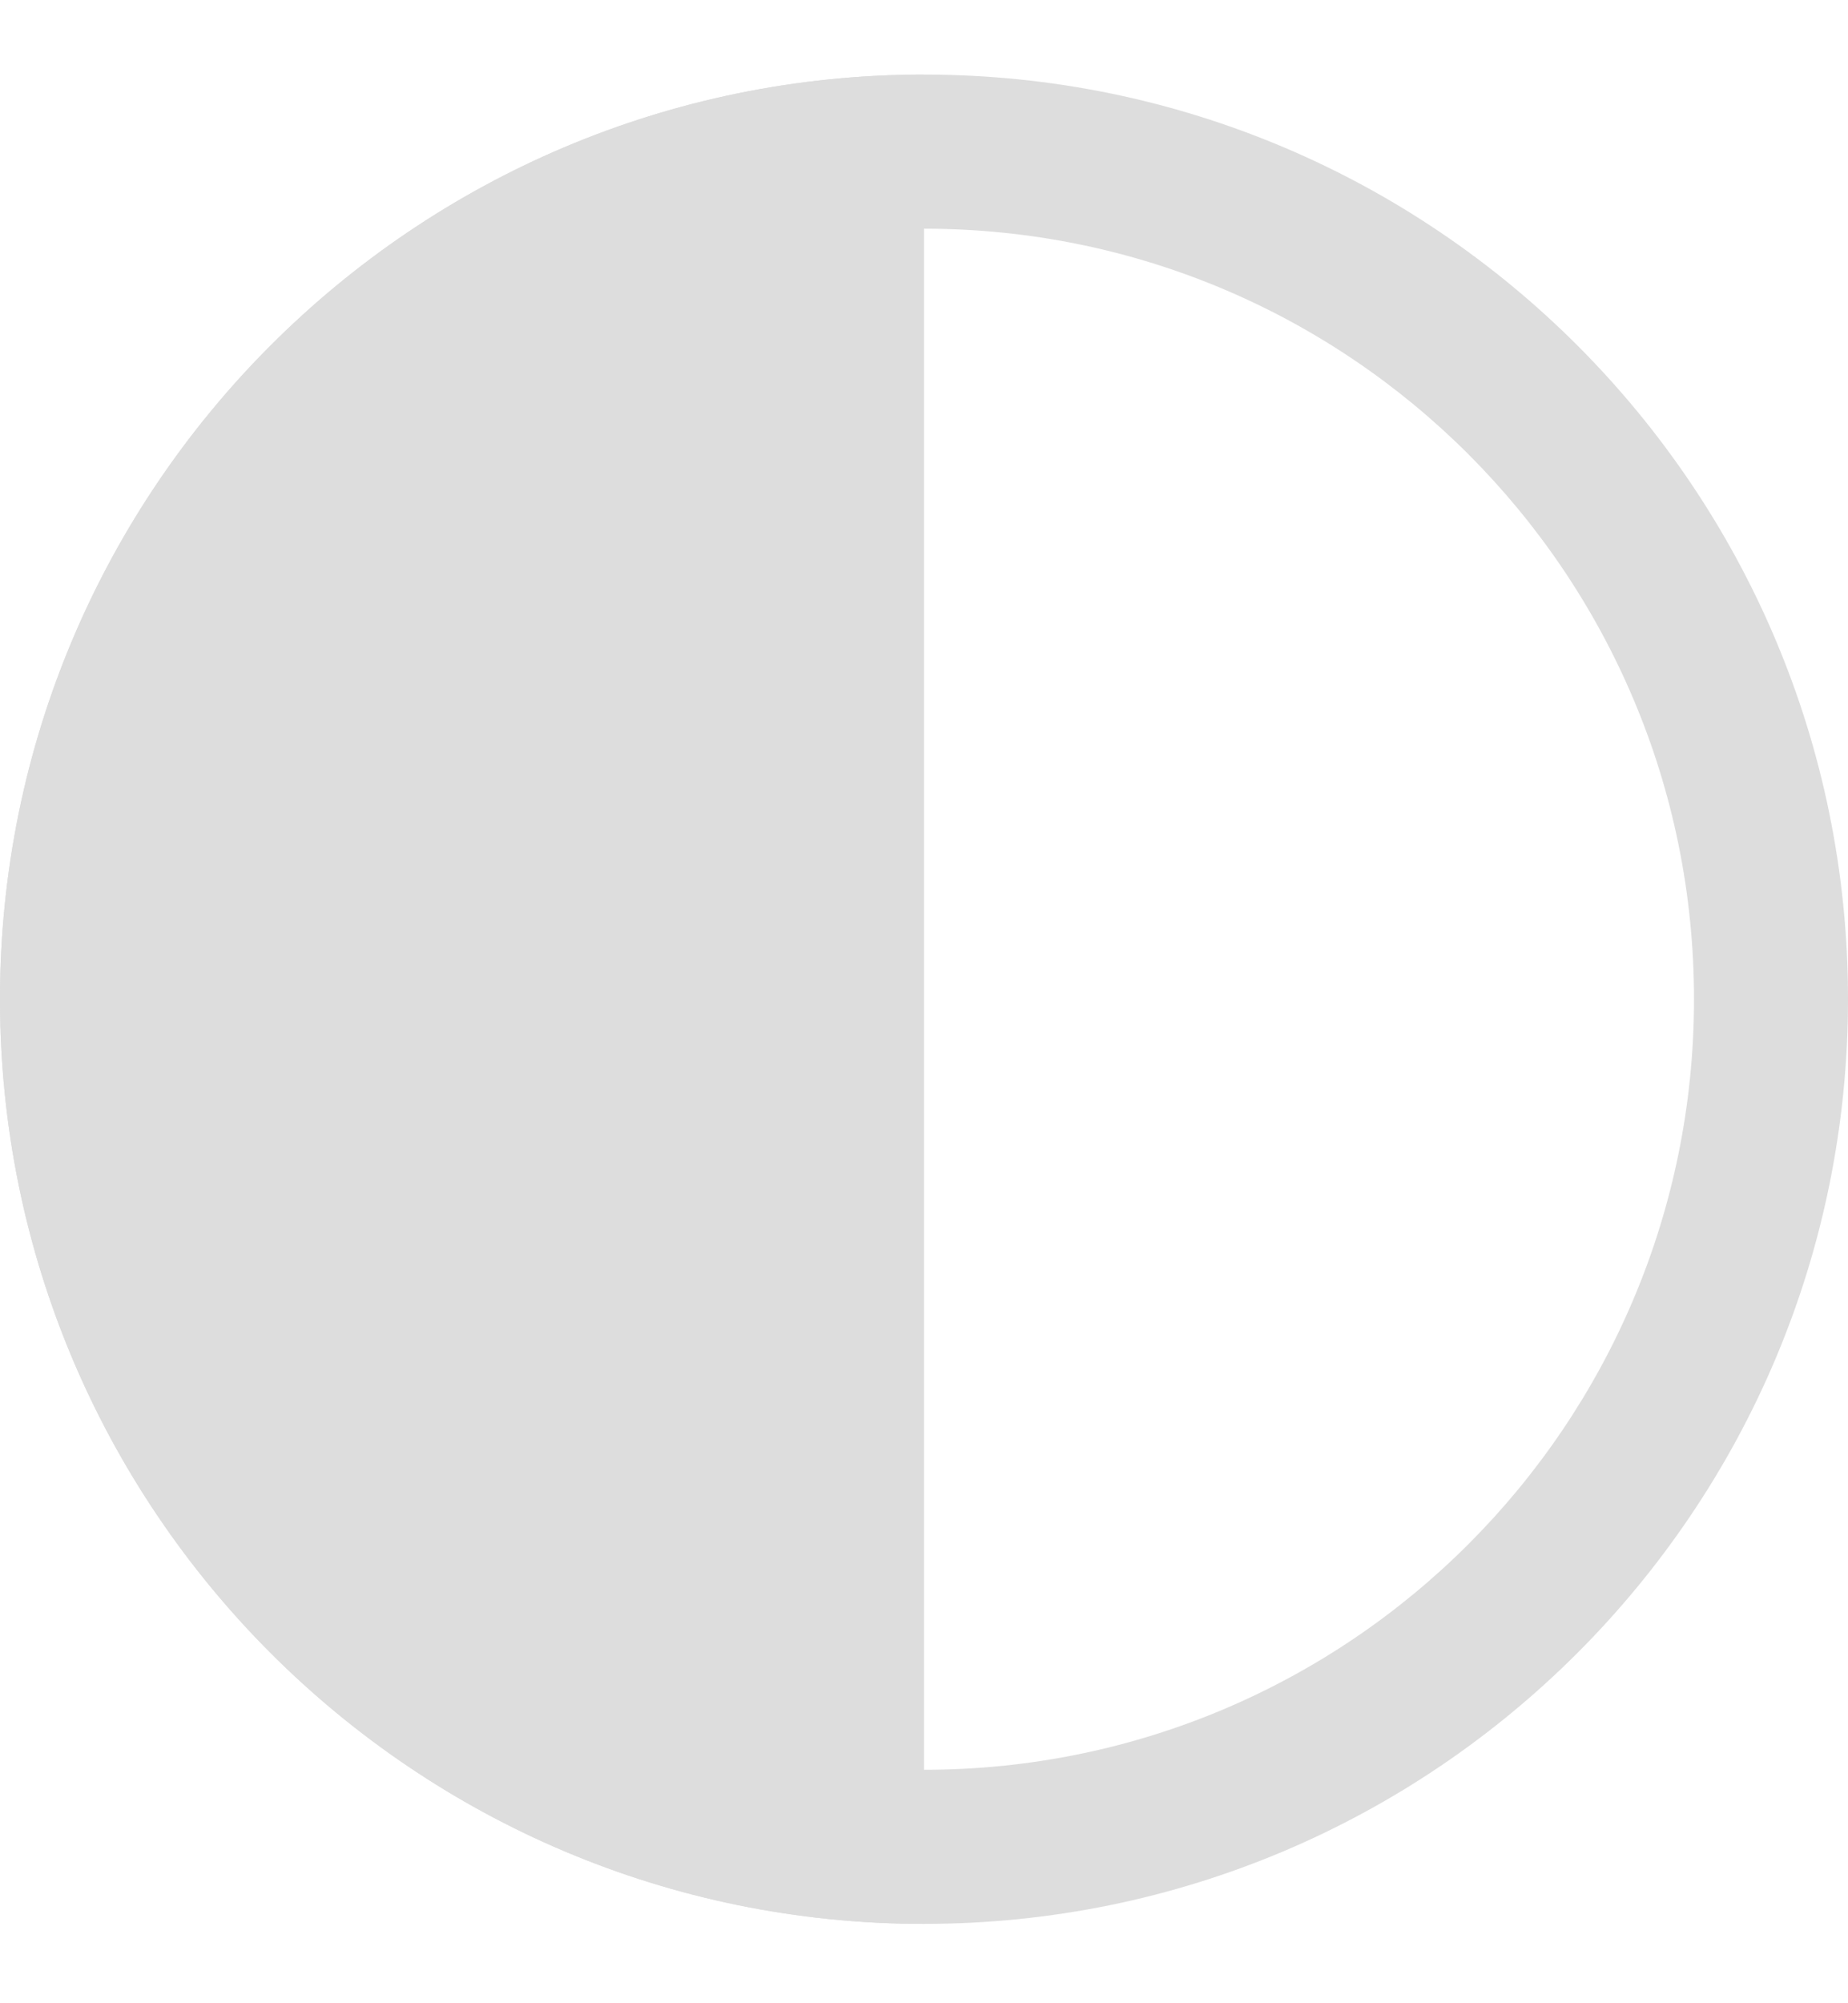 <svg width="12" height="13" viewBox="0 0 12 13" fill="none" xmlns="http://www.w3.org/2000/svg">
<path fill-rule="evenodd" clip-rule="evenodd" d="M6 11.485C8.762 11.485 11 9.246 11 6.484C11 3.723 8.762 1.484 6 1.484C3.239 1.484 1 3.723 1 6.484C1 9.246 3.239 11.485 6 11.485ZM6 12.485C9.314 12.485 12 9.798 12 6.484C12 3.171 9.314 0.484 6 0.484C2.686 0.484 0 3.171 0 6.484C0 9.798 2.686 12.485 6 12.485Z" fill="#DDDDDD"/>
<path d="M6 0.484C2.686 0.484 0 3.171 0 6.484C0 9.798 2.686 12.485 6 12.485V0.484Z" fill="#DDDDDD"/>
</svg>
